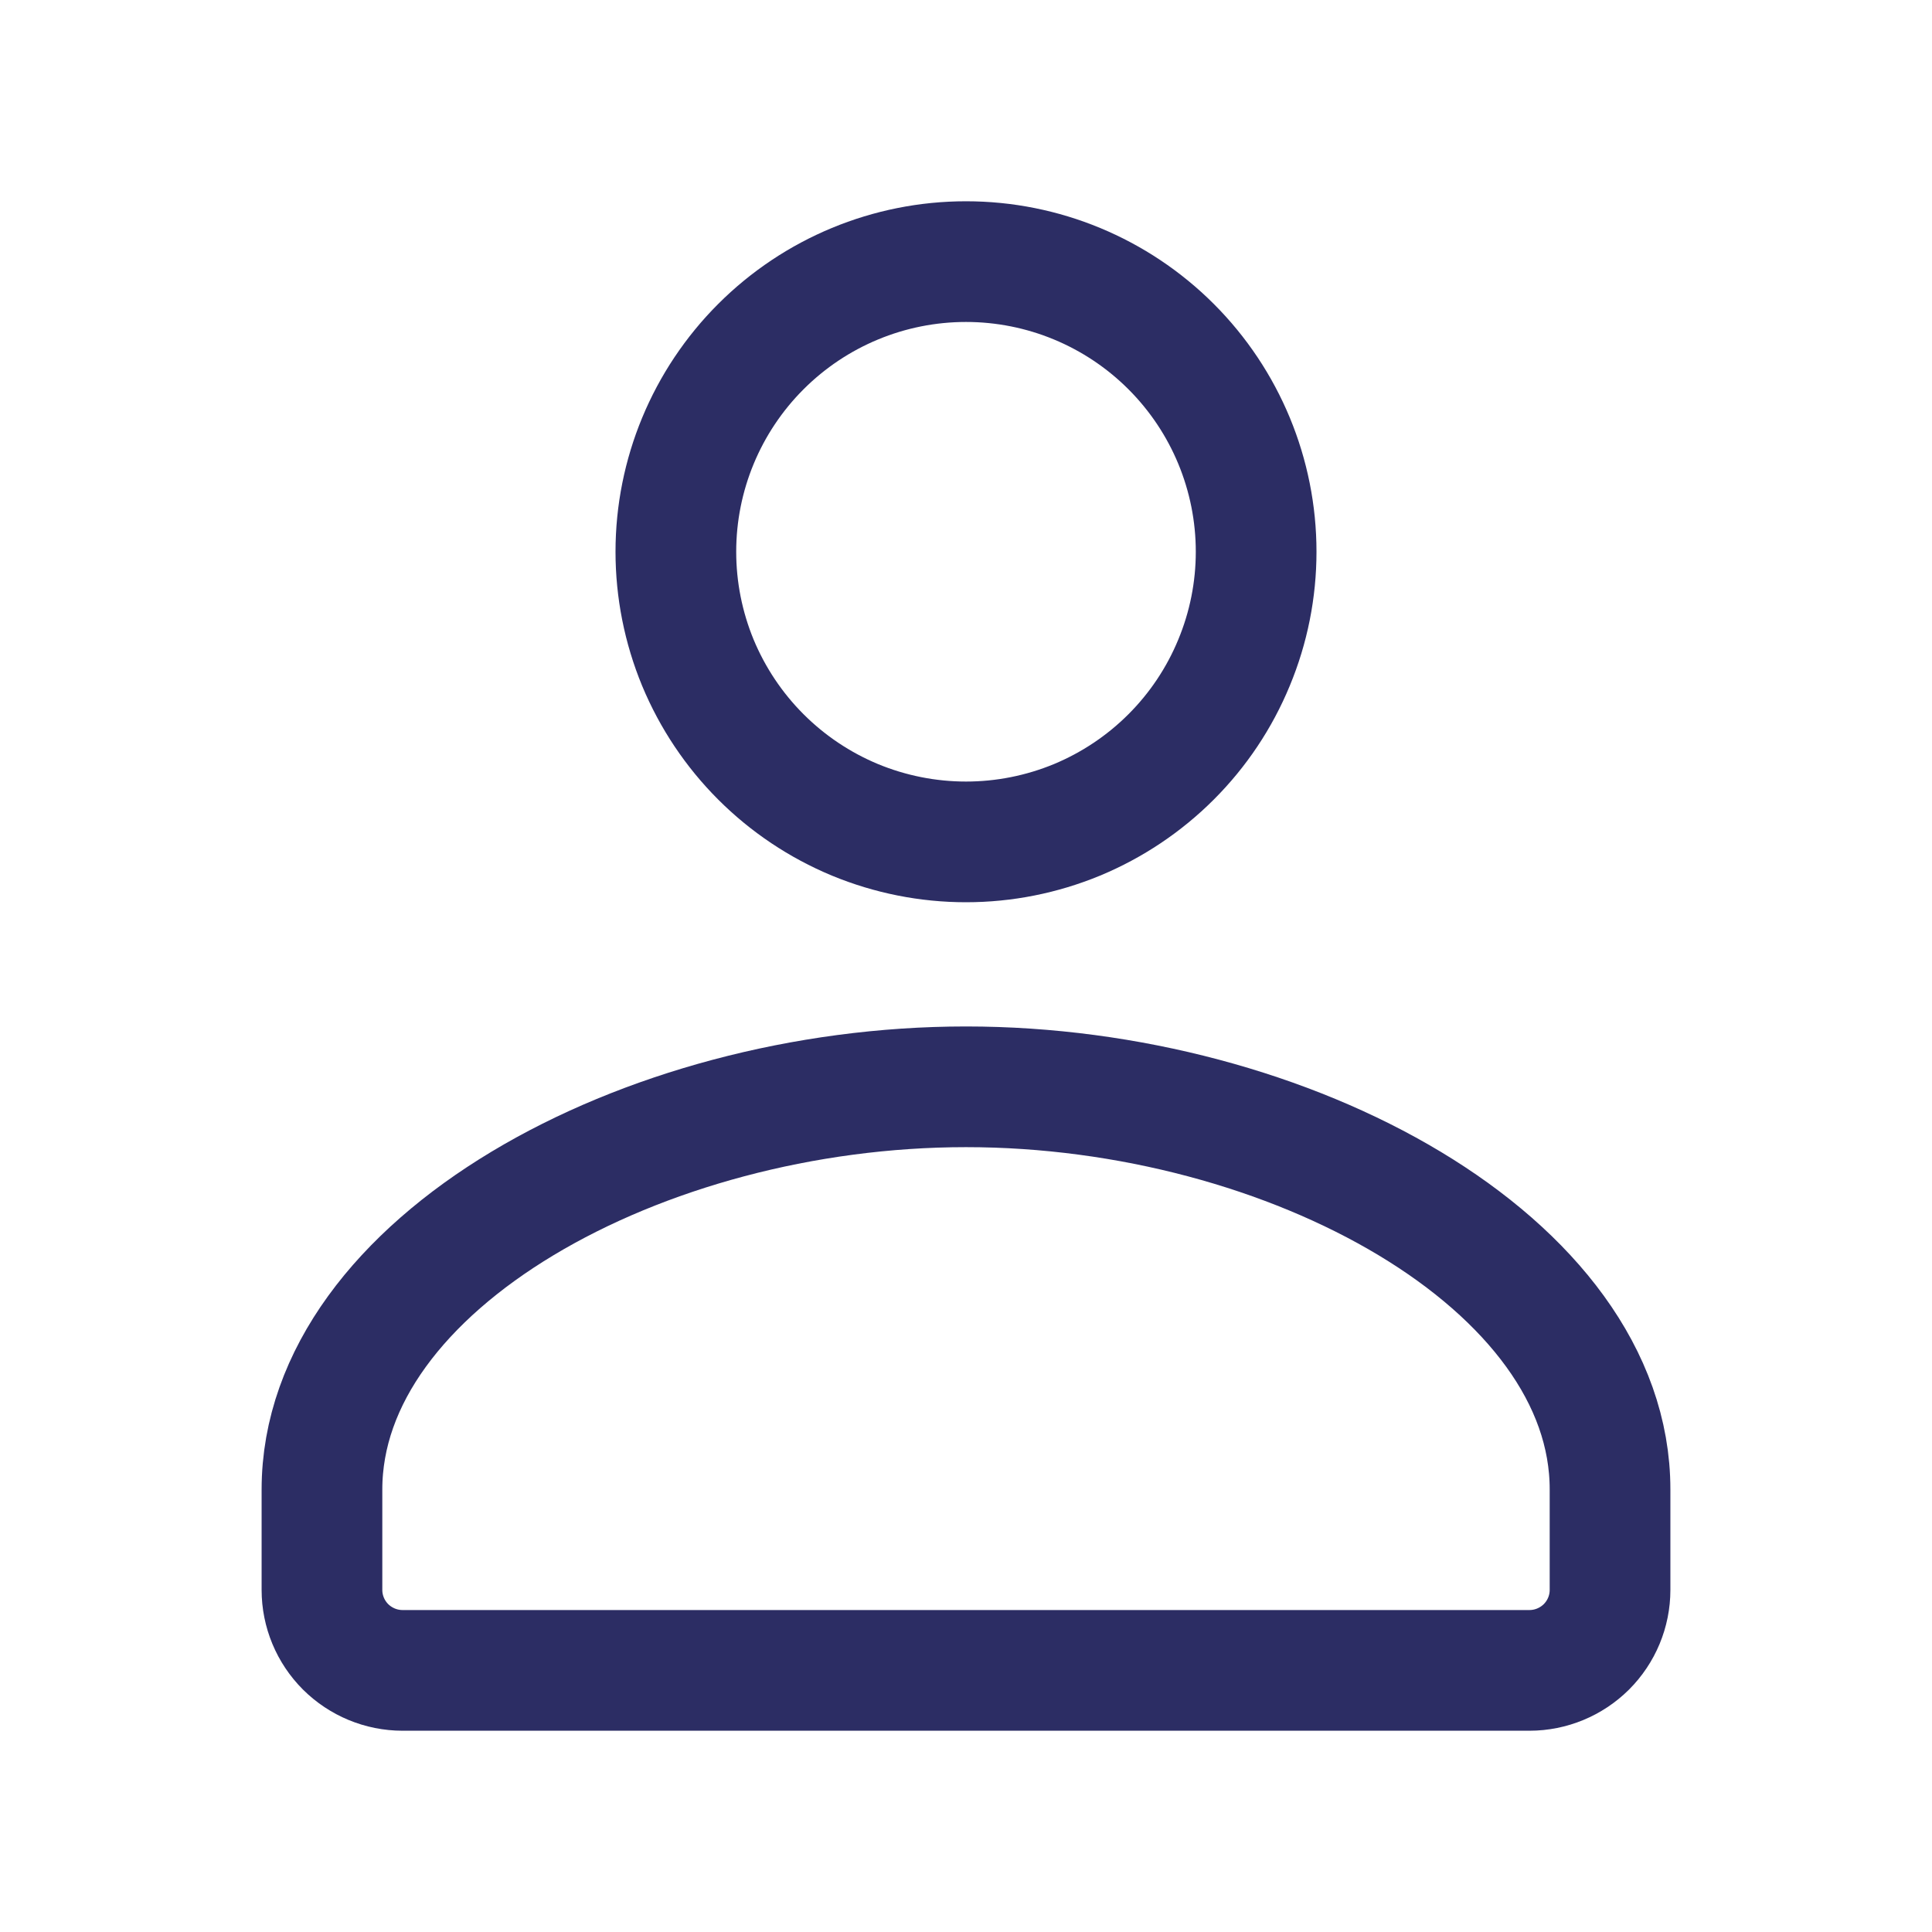 <svg xmlns="http://www.w3.org/2000/svg" width="17" height="17" viewBox="0 0 17 17" fill="none">
  <path d="M13.458 14.698C13.646 14.698 13.826 14.623 13.959 14.491C14.092 14.358 14.167 14.178 14.167 13.99V13.107C14.169 11.12 11.352 9.563 8.5 9.563C5.648 9.563 2.833 11.12 2.833 13.107V13.99C2.833 14.178 2.908 14.358 3.041 14.491C3.174 14.623 3.354 14.698 3.542 14.698H13.458ZM11.053 4.855C11.053 5.19 10.987 5.522 10.858 5.832C10.73 6.142 10.542 6.423 10.305 6.66C10.068 6.897 9.787 7.085 9.477 7.214C9.167 7.342 8.835 7.408 8.5 7.408C8.165 7.408 7.833 7.342 7.523 7.214C7.213 7.085 6.932 6.897 6.695 6.66C6.458 6.423 6.27 6.142 6.141 5.832C6.013 5.522 5.947 5.19 5.947 4.855C5.947 4.178 6.216 3.529 6.695 3.05C7.174 2.571 7.823 2.302 8.5 2.302C9.177 2.302 9.826 2.571 10.305 3.05C10.784 3.529 11.053 4.178 11.053 4.855Z" stroke="#2C2D64" stroke-width="1.062" stroke-linecap="round" stroke-linejoin="round"/>
</svg>